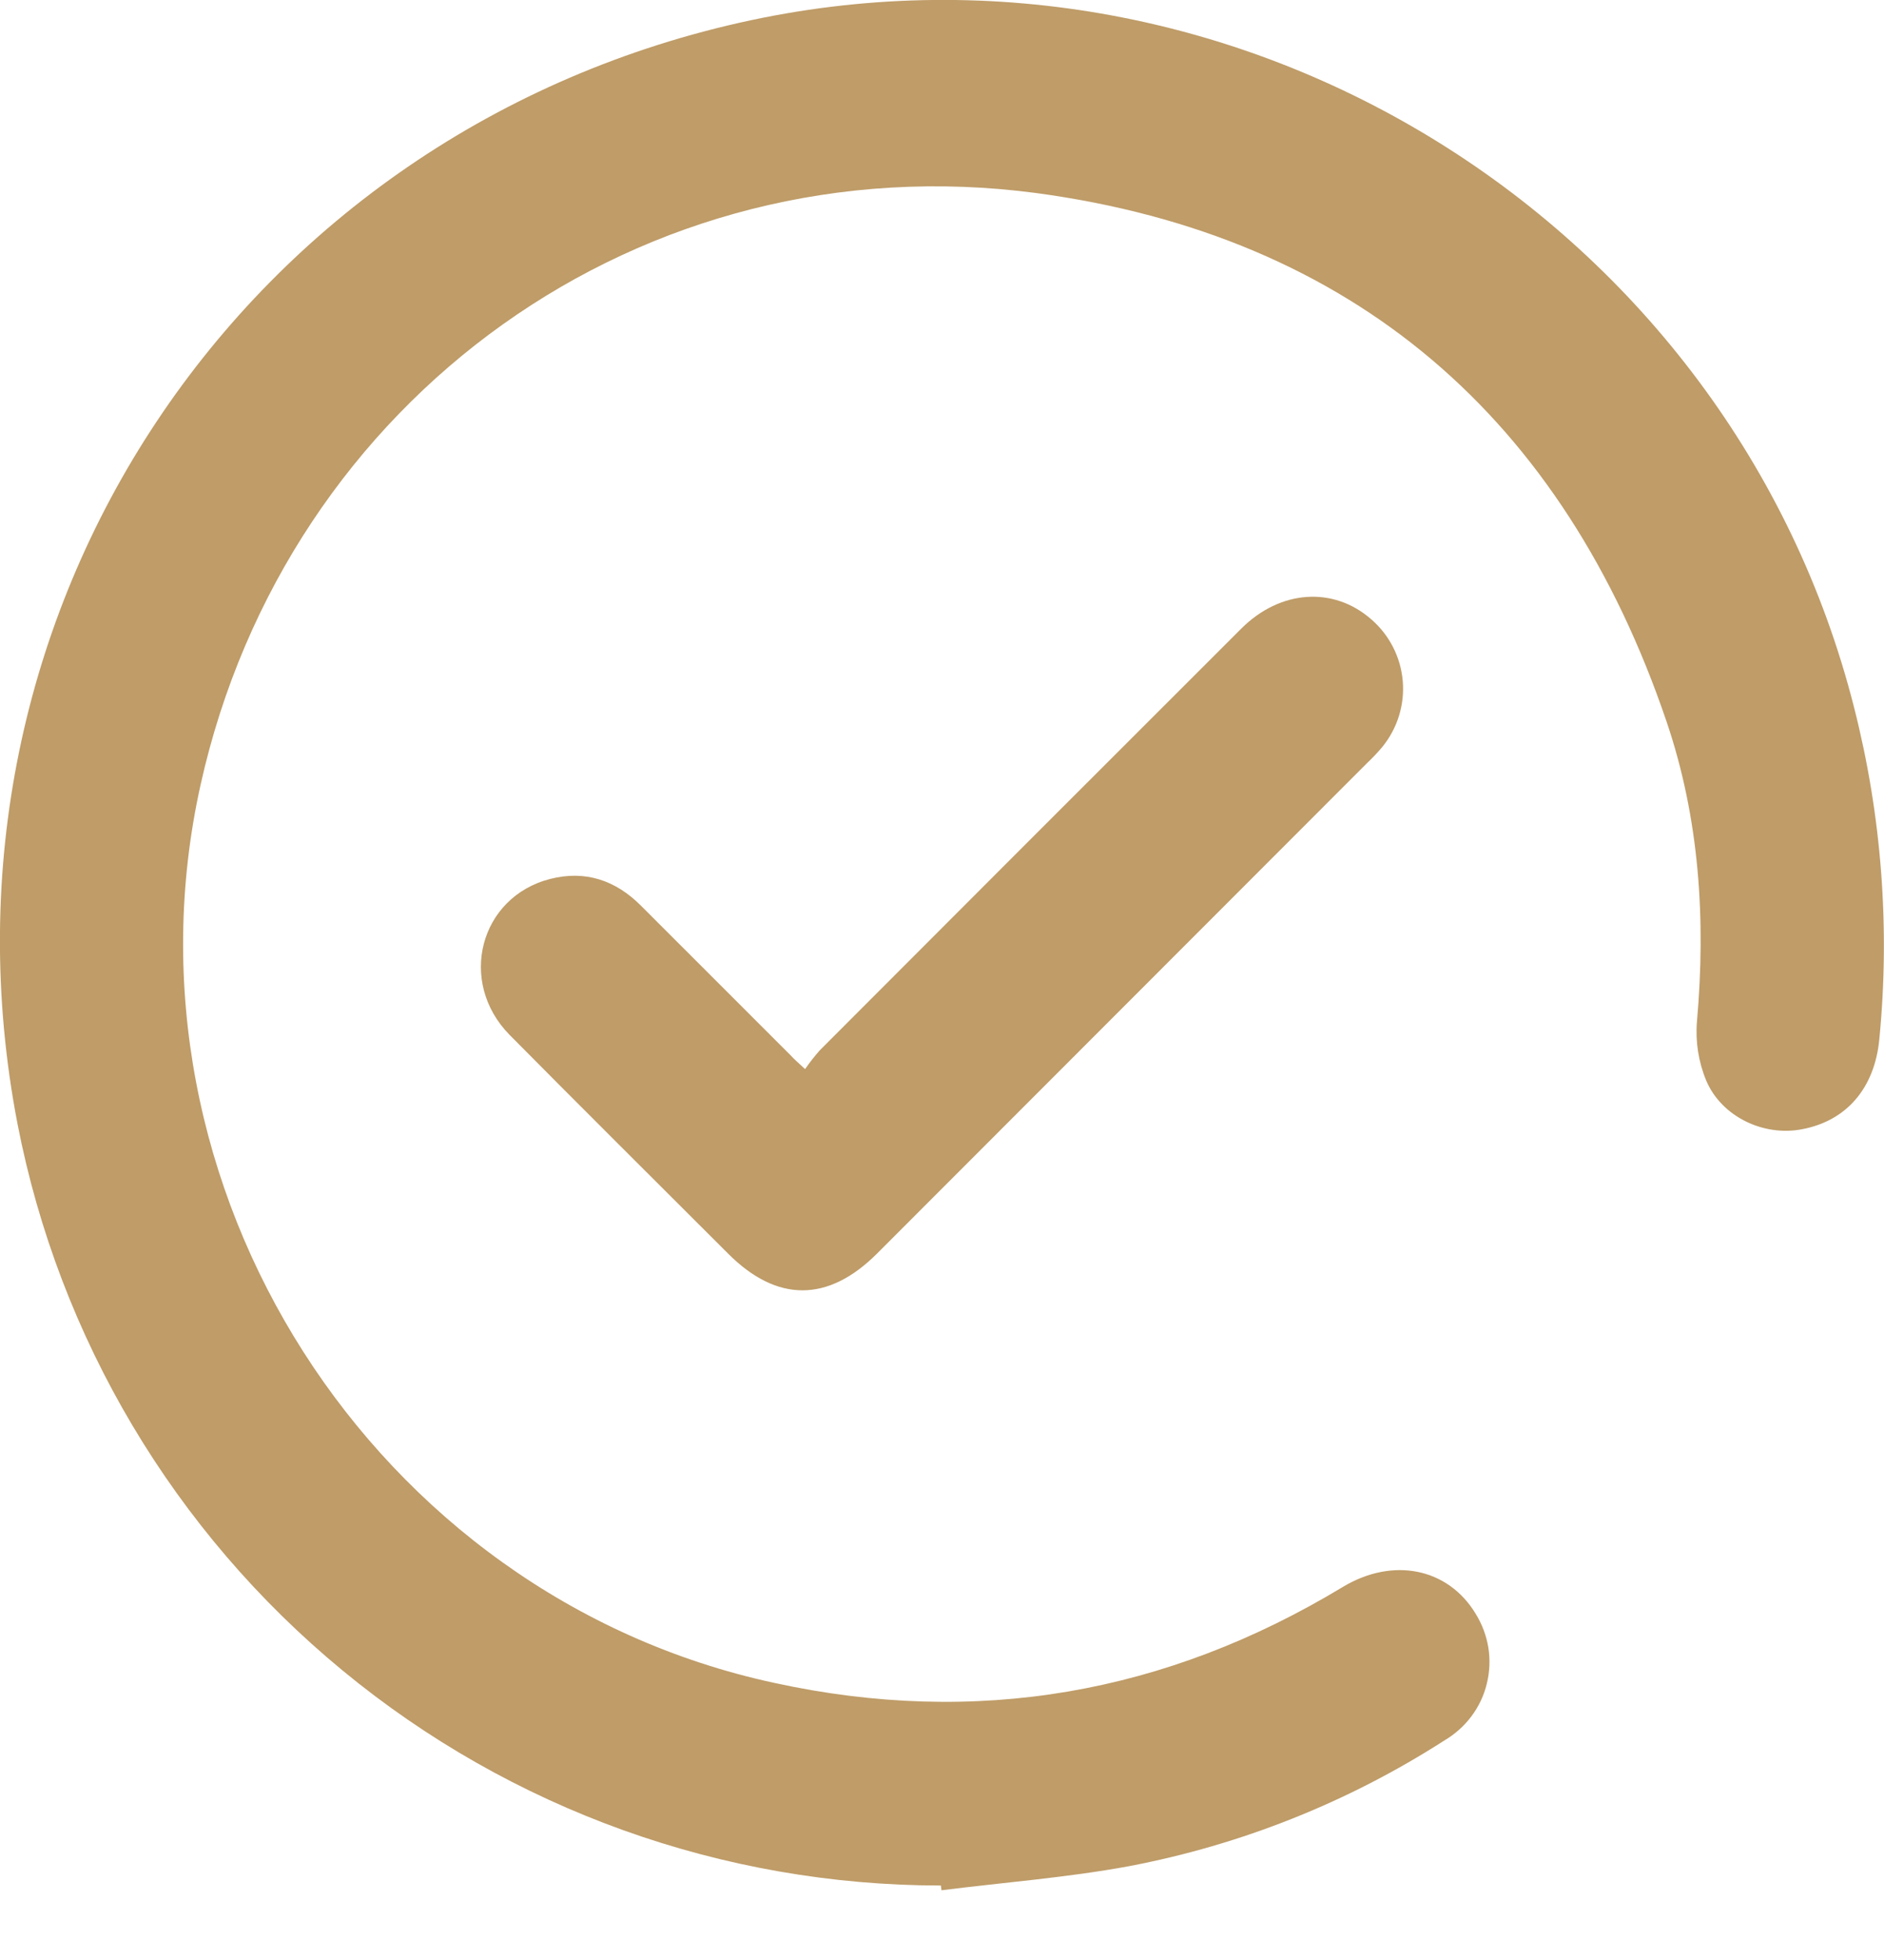 <?xml version="1.0" encoding="UTF-8"?> <svg xmlns="http://www.w3.org/2000/svg" width="25" height="26" viewBox="0 0 25 26" fill="none"> <g clip-path="url(#clip0_31_84)"> <path d="M12.485 25.012C9.587 25.011 6.78 24.003 4.545 22.159C2.309 20.316 0.784 17.752 0.232 14.907C-1.07 8.144 3.214 1.706 9.971 0.267C16.451 -1.11 22.97 2.955 24.602 9.381C24.969 10.818 25.082 12.309 24.938 13.785C24.876 14.436 24.501 14.87 23.91 14.98C23.406 15.078 22.844 14.816 22.64 14.332C22.538 14.085 22.496 13.817 22.518 13.551C22.637 12.197 22.552 10.86 22.115 9.573C20.748 5.551 17.963 3.128 13.752 2.561C8.525 1.868 3.803 5.279 2.662 10.409C1.477 15.735 4.946 21.172 10.269 22.323C12.953 22.909 15.468 22.471 17.816 21.053C18.481 20.651 19.215 20.799 19.582 21.408C19.667 21.545 19.724 21.698 19.75 21.857C19.775 22.016 19.768 22.179 19.729 22.336C19.691 22.493 19.621 22.64 19.524 22.769C19.427 22.898 19.305 23.006 19.166 23.088C17.89 23.907 16.469 24.473 14.979 24.756C14.159 24.907 13.319 24.971 12.493 25.075L12.485 25.012Z" fill="#BF9C68"></path> <path d="M10.683 14.182C10.743 14.095 10.808 14.012 10.878 13.933C12.741 12.067 14.604 10.203 16.469 8.341C16.987 7.822 17.696 7.775 18.199 8.218C18.438 8.426 18.587 8.718 18.614 9.034C18.641 9.349 18.543 9.663 18.343 9.908C18.28 9.983 18.213 10.054 18.142 10.121L11.638 16.629C10.987 17.279 10.309 17.279 9.661 16.629C8.694 15.662 7.724 14.7 6.763 13.729C6.069 13.025 6.364 11.898 7.302 11.659C7.766 11.541 8.168 11.676 8.505 12.014L10.49 13.998C10.532 14.045 10.581 14.087 10.683 14.182Z" fill="#BF9C68"></path> </g> <defs> <clipPath id="clip0_31_84"> <rect width="25" height="25.076" fill="white"></rect> </clipPath> </defs> </svg> 